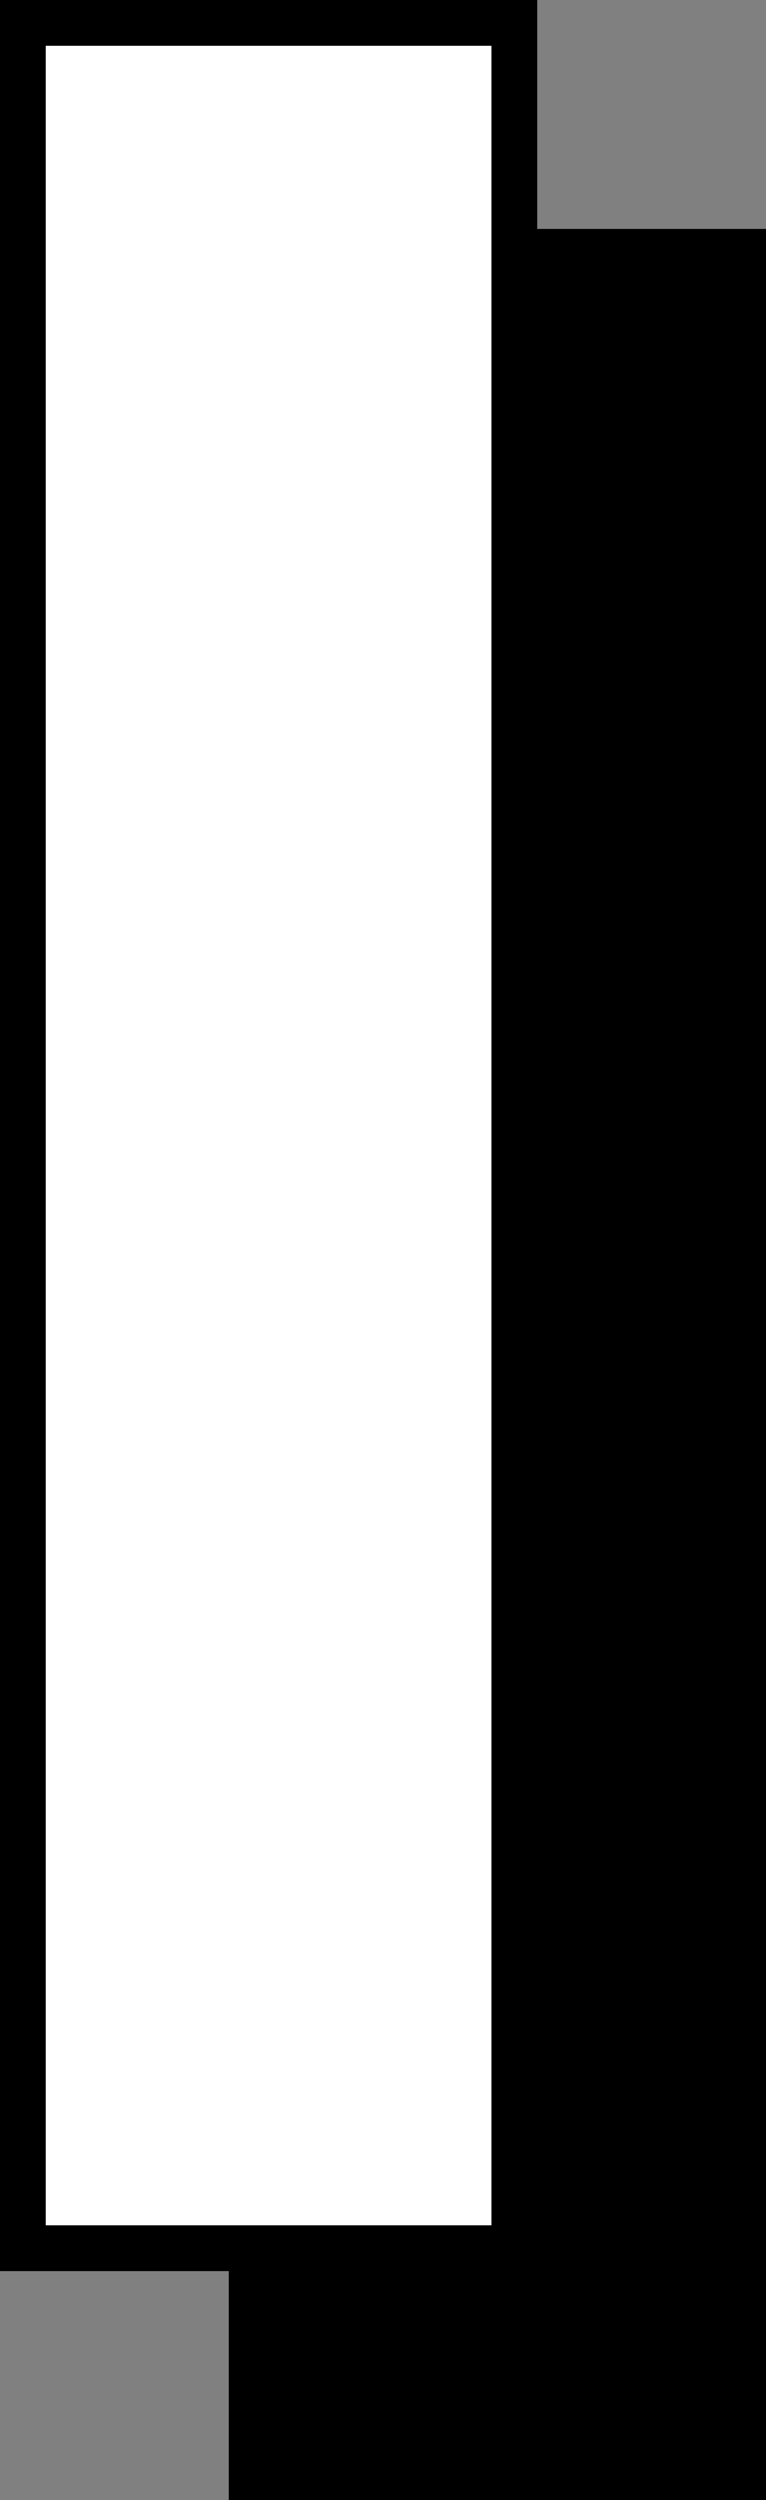 <svg xmlns="http://www.w3.org/2000/svg" width="33.48" height="109.2" viewBox="0 0 33.48 109.2">
  <rect x="0" y="0" width="33.48" height="109.2" fill="#808080" stroke="none"/>
  <g id="グループ_869" data-name="グループ 869" transform="translate(-354.26 -54.393)">
    <path id="パス_7041" data-name="パス 7041" d="M-10.74,0H10.74V-97.2H-10.74Z" transform="translate(376 162.593)" stroke="#000" stroke-width="2"/>
    <path id="パス_7040" data-name="パス 7040" d="M-10.74,0H10.74V-97.2H-10.74Z" transform="translate(366 152.593)" fill="#fff" stroke="#000" stroke-width="2"/>
  </g>
</svg>
